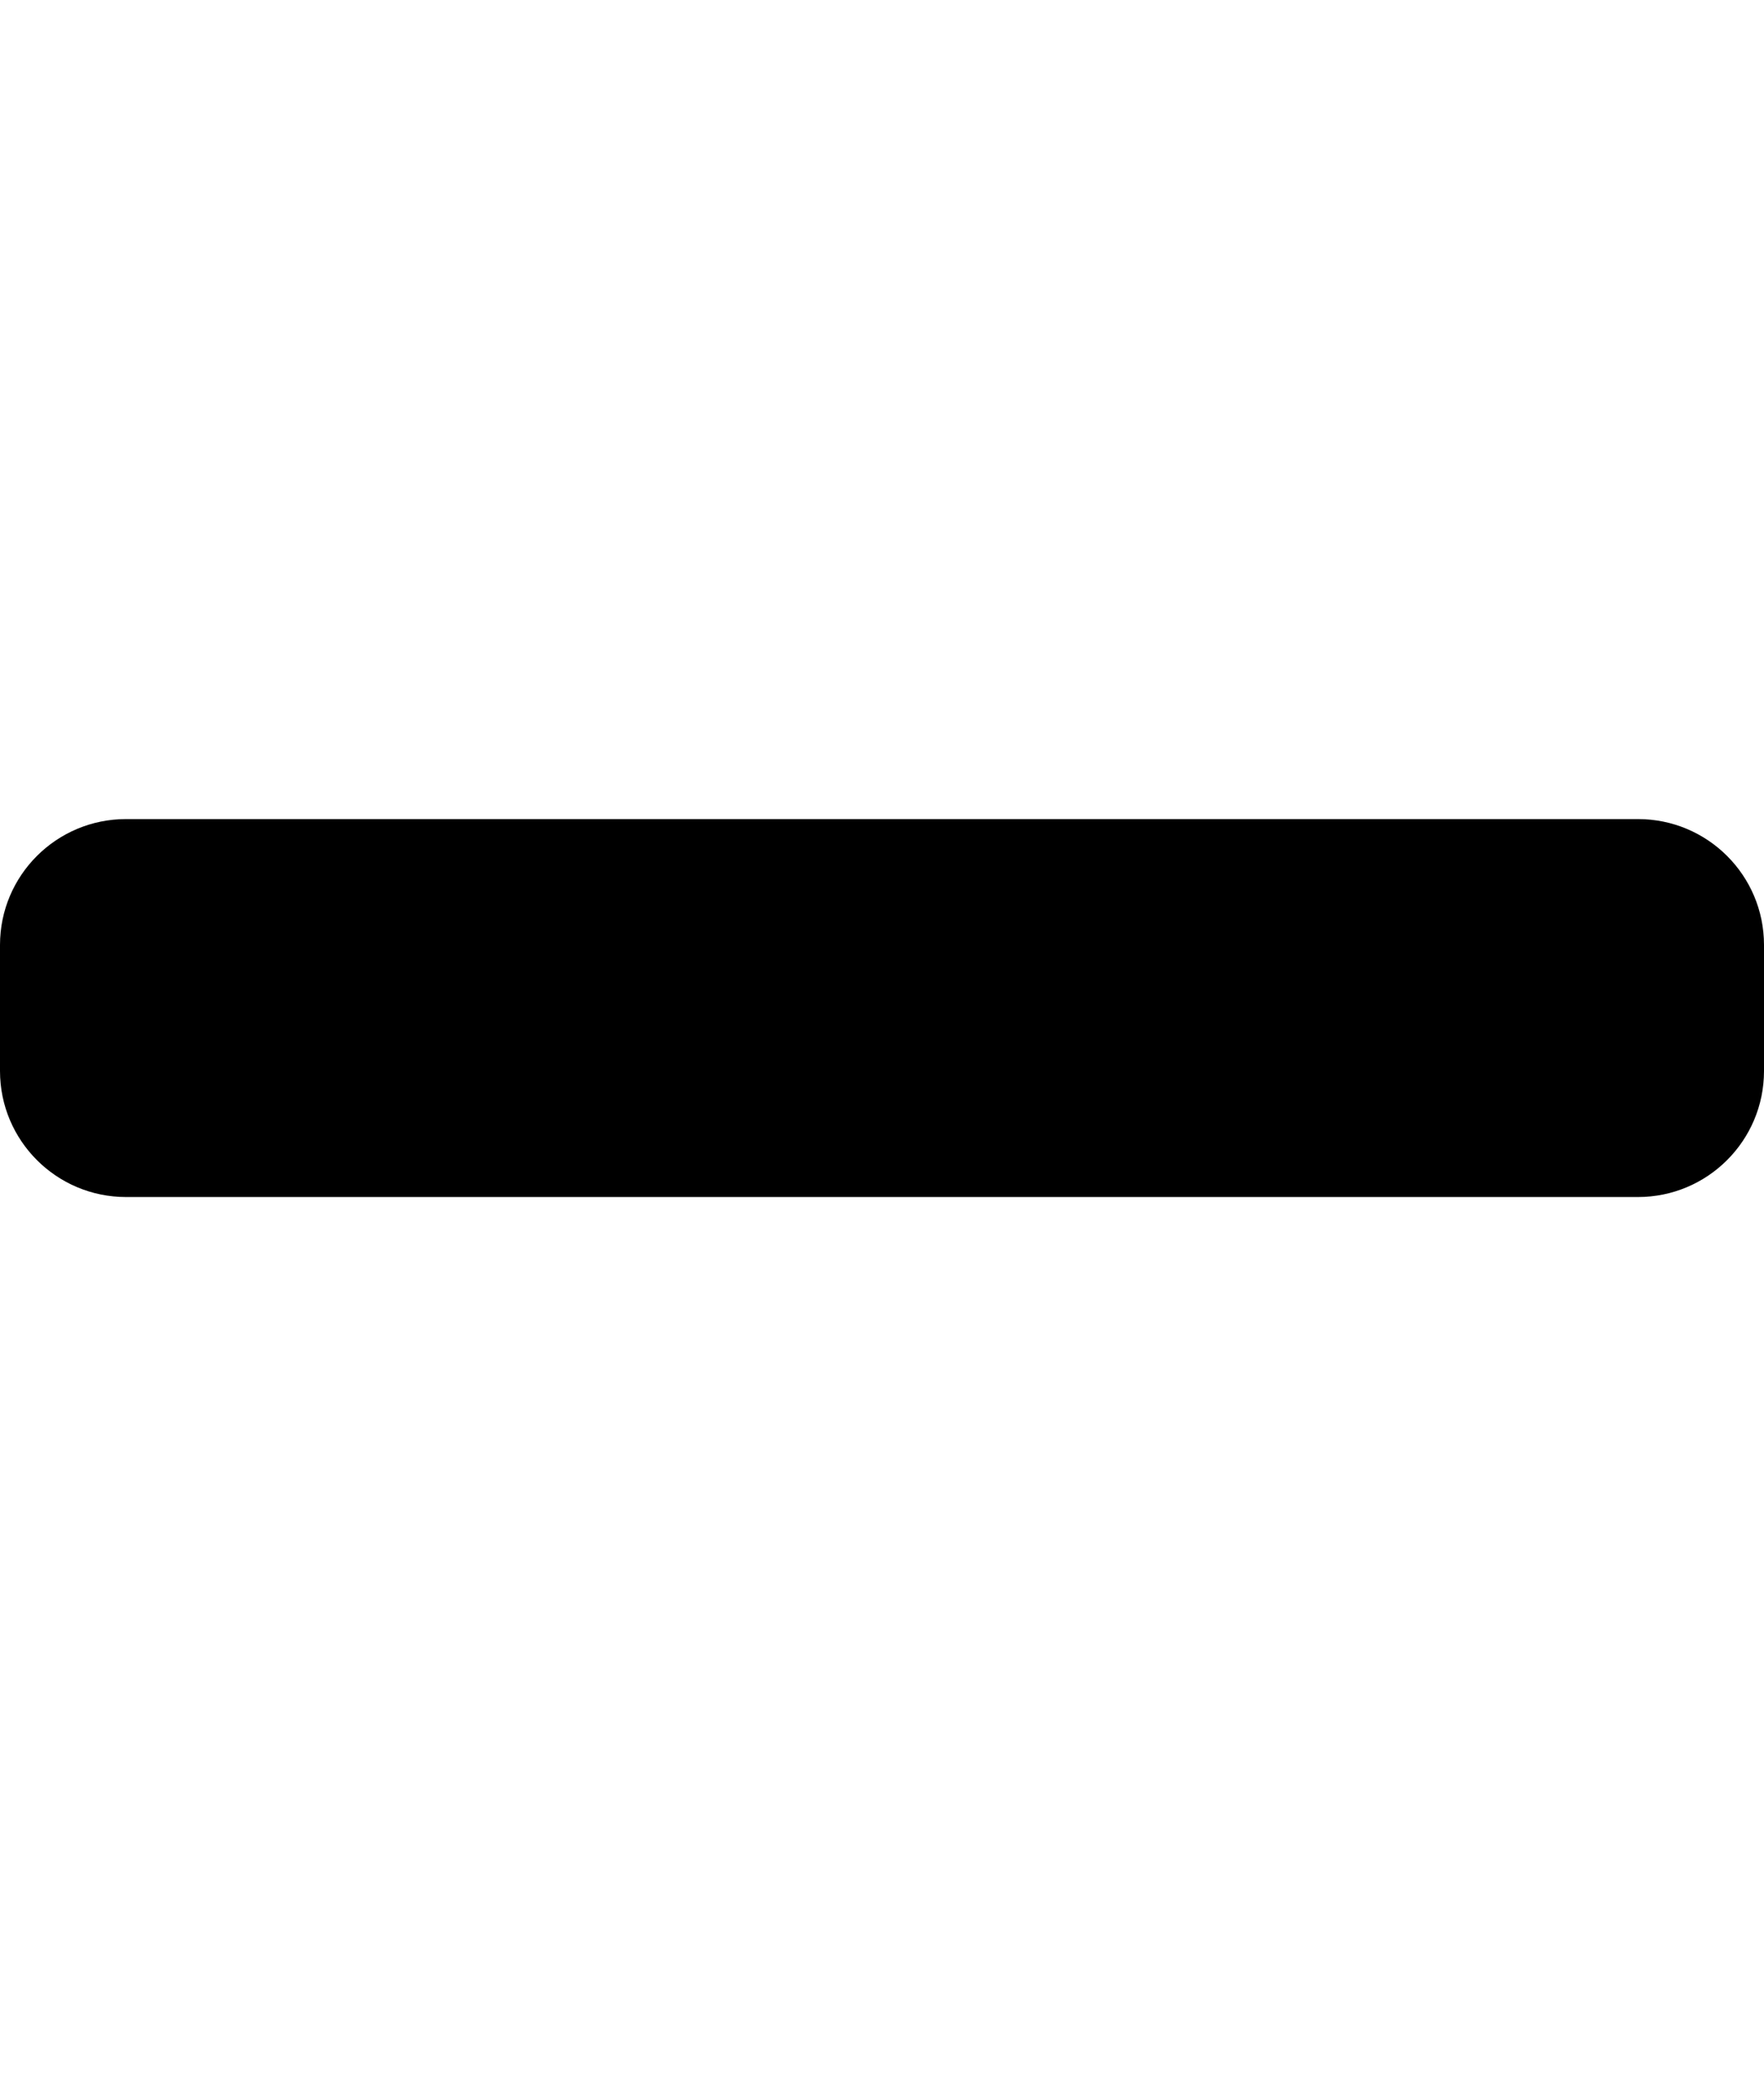 <svg width="16" height="19" viewBox="0 0 16 19" fill="none" xmlns="http://www.w3.org/2000/svg">
<path d="M14.857 7.429H1.143C0.512 7.429 0 7.94 0 8.571V9.714C0 10.345 0.512 10.857 1.143 10.857H14.857C15.488 10.857 16 10.345 16 9.714V8.571C16 7.94 15.488 7.429 14.857 7.429Z" fill="black"/>
</svg>
